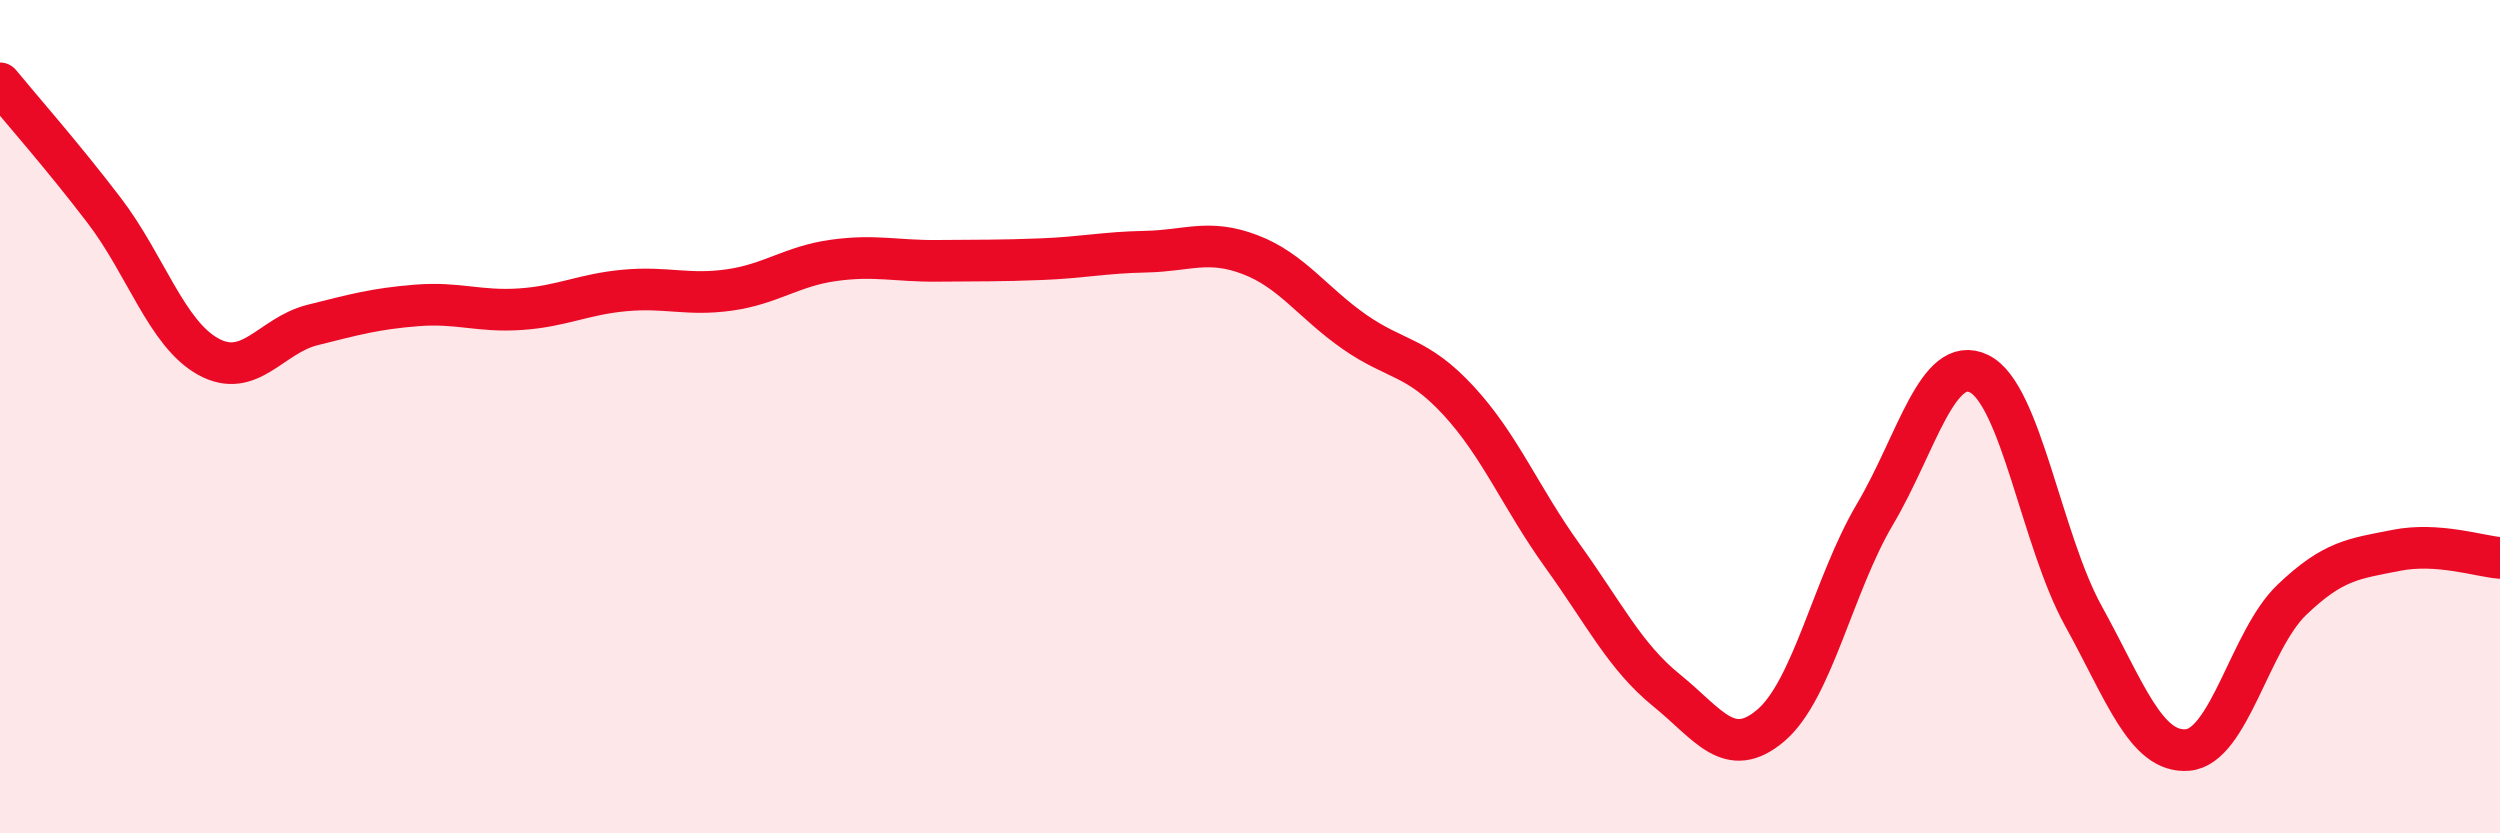 
    <svg width="60" height="20" viewBox="0 0 60 20" xmlns="http://www.w3.org/2000/svg">
      <path
        d="M 0,2 C 0.5,2.61 1.5,3.74 2.5,5.05 C 3.5,6.36 4,8.01 5,8.56 C 6,9.11 6.5,8.05 7.5,7.8 C 8.5,7.55 9,7.41 10,7.33 C 11,7.25 11.5,7.49 12.5,7.42 C 13.5,7.35 14,7.06 15,6.97 C 16,6.88 16.5,7.1 17.5,6.96 C 18.5,6.82 19,6.39 20,6.25 C 21,6.11 21.5,6.27 22.5,6.26 C 23.5,6.25 24,6.26 25,6.22 C 26,6.18 26.5,6.06 27.5,6.04 C 28.5,6.02 29,5.73 30,6.11 C 31,6.49 31.5,7.26 32.5,7.96 C 33.5,8.66 34,8.53 35,9.61 C 36,10.69 36.5,11.95 37.5,13.34 C 38.5,14.73 39,15.76 40,16.57 C 41,17.38 41.5,18.26 42.5,17.41 C 43.5,16.56 44,14.03 45,12.34 C 46,10.65 46.5,8.48 47.5,8.97 C 48.5,9.46 49,12.97 50,14.78 C 51,16.59 51.5,18.08 52.5,18 C 53.5,17.92 54,15.36 55,14.4 C 56,13.44 56.5,13.41 57.5,13.21 C 58.5,13.01 59.5,13.35 60,13.39L60 20L0 20Z"
        fill="#EB0A25"
        opacity="0.1"
        stroke-linecap="round"
        stroke-linejoin="round"
      />
      <path
        d="M 0,2 C 0.5,2.61 1.5,3.74 2.5,5.05 C 3.5,6.36 4,8.01 5,8.56 C 6,9.11 6.5,8.05 7.5,7.8 C 8.5,7.55 9,7.41 10,7.33 C 11,7.25 11.5,7.49 12.5,7.42 C 13.5,7.35 14,7.06 15,6.97 C 16,6.88 16.5,7.1 17.5,6.96 C 18.5,6.82 19,6.39 20,6.25 C 21,6.11 21.5,6.27 22.5,6.26 C 23.5,6.25 24,6.26 25,6.22 C 26,6.18 26.5,6.06 27.5,6.04 C 28.5,6.02 29,5.73 30,6.11 C 31,6.49 31.5,7.26 32.5,7.96 C 33.5,8.66 34,8.53 35,9.61 C 36,10.69 36.5,11.95 37.5,13.34 C 38.5,14.73 39,15.76 40,16.57 C 41,17.38 41.5,18.26 42.5,17.41 C 43.5,16.56 44,14.03 45,12.34 C 46,10.65 46.5,8.48 47.5,8.97 C 48.5,9.46 49,12.97 50,14.78 C 51,16.59 51.5,18.08 52.5,18 C 53.5,17.92 54,15.36 55,14.4 C 56,13.44 56.5,13.41 57.5,13.21 C 58.5,13.01 59.5,13.35 60,13.39"
        stroke="#EB0A25"
        stroke-width="1"
        fill="none"
        stroke-linecap="round"
        stroke-linejoin="round"
      />
    </svg>
  